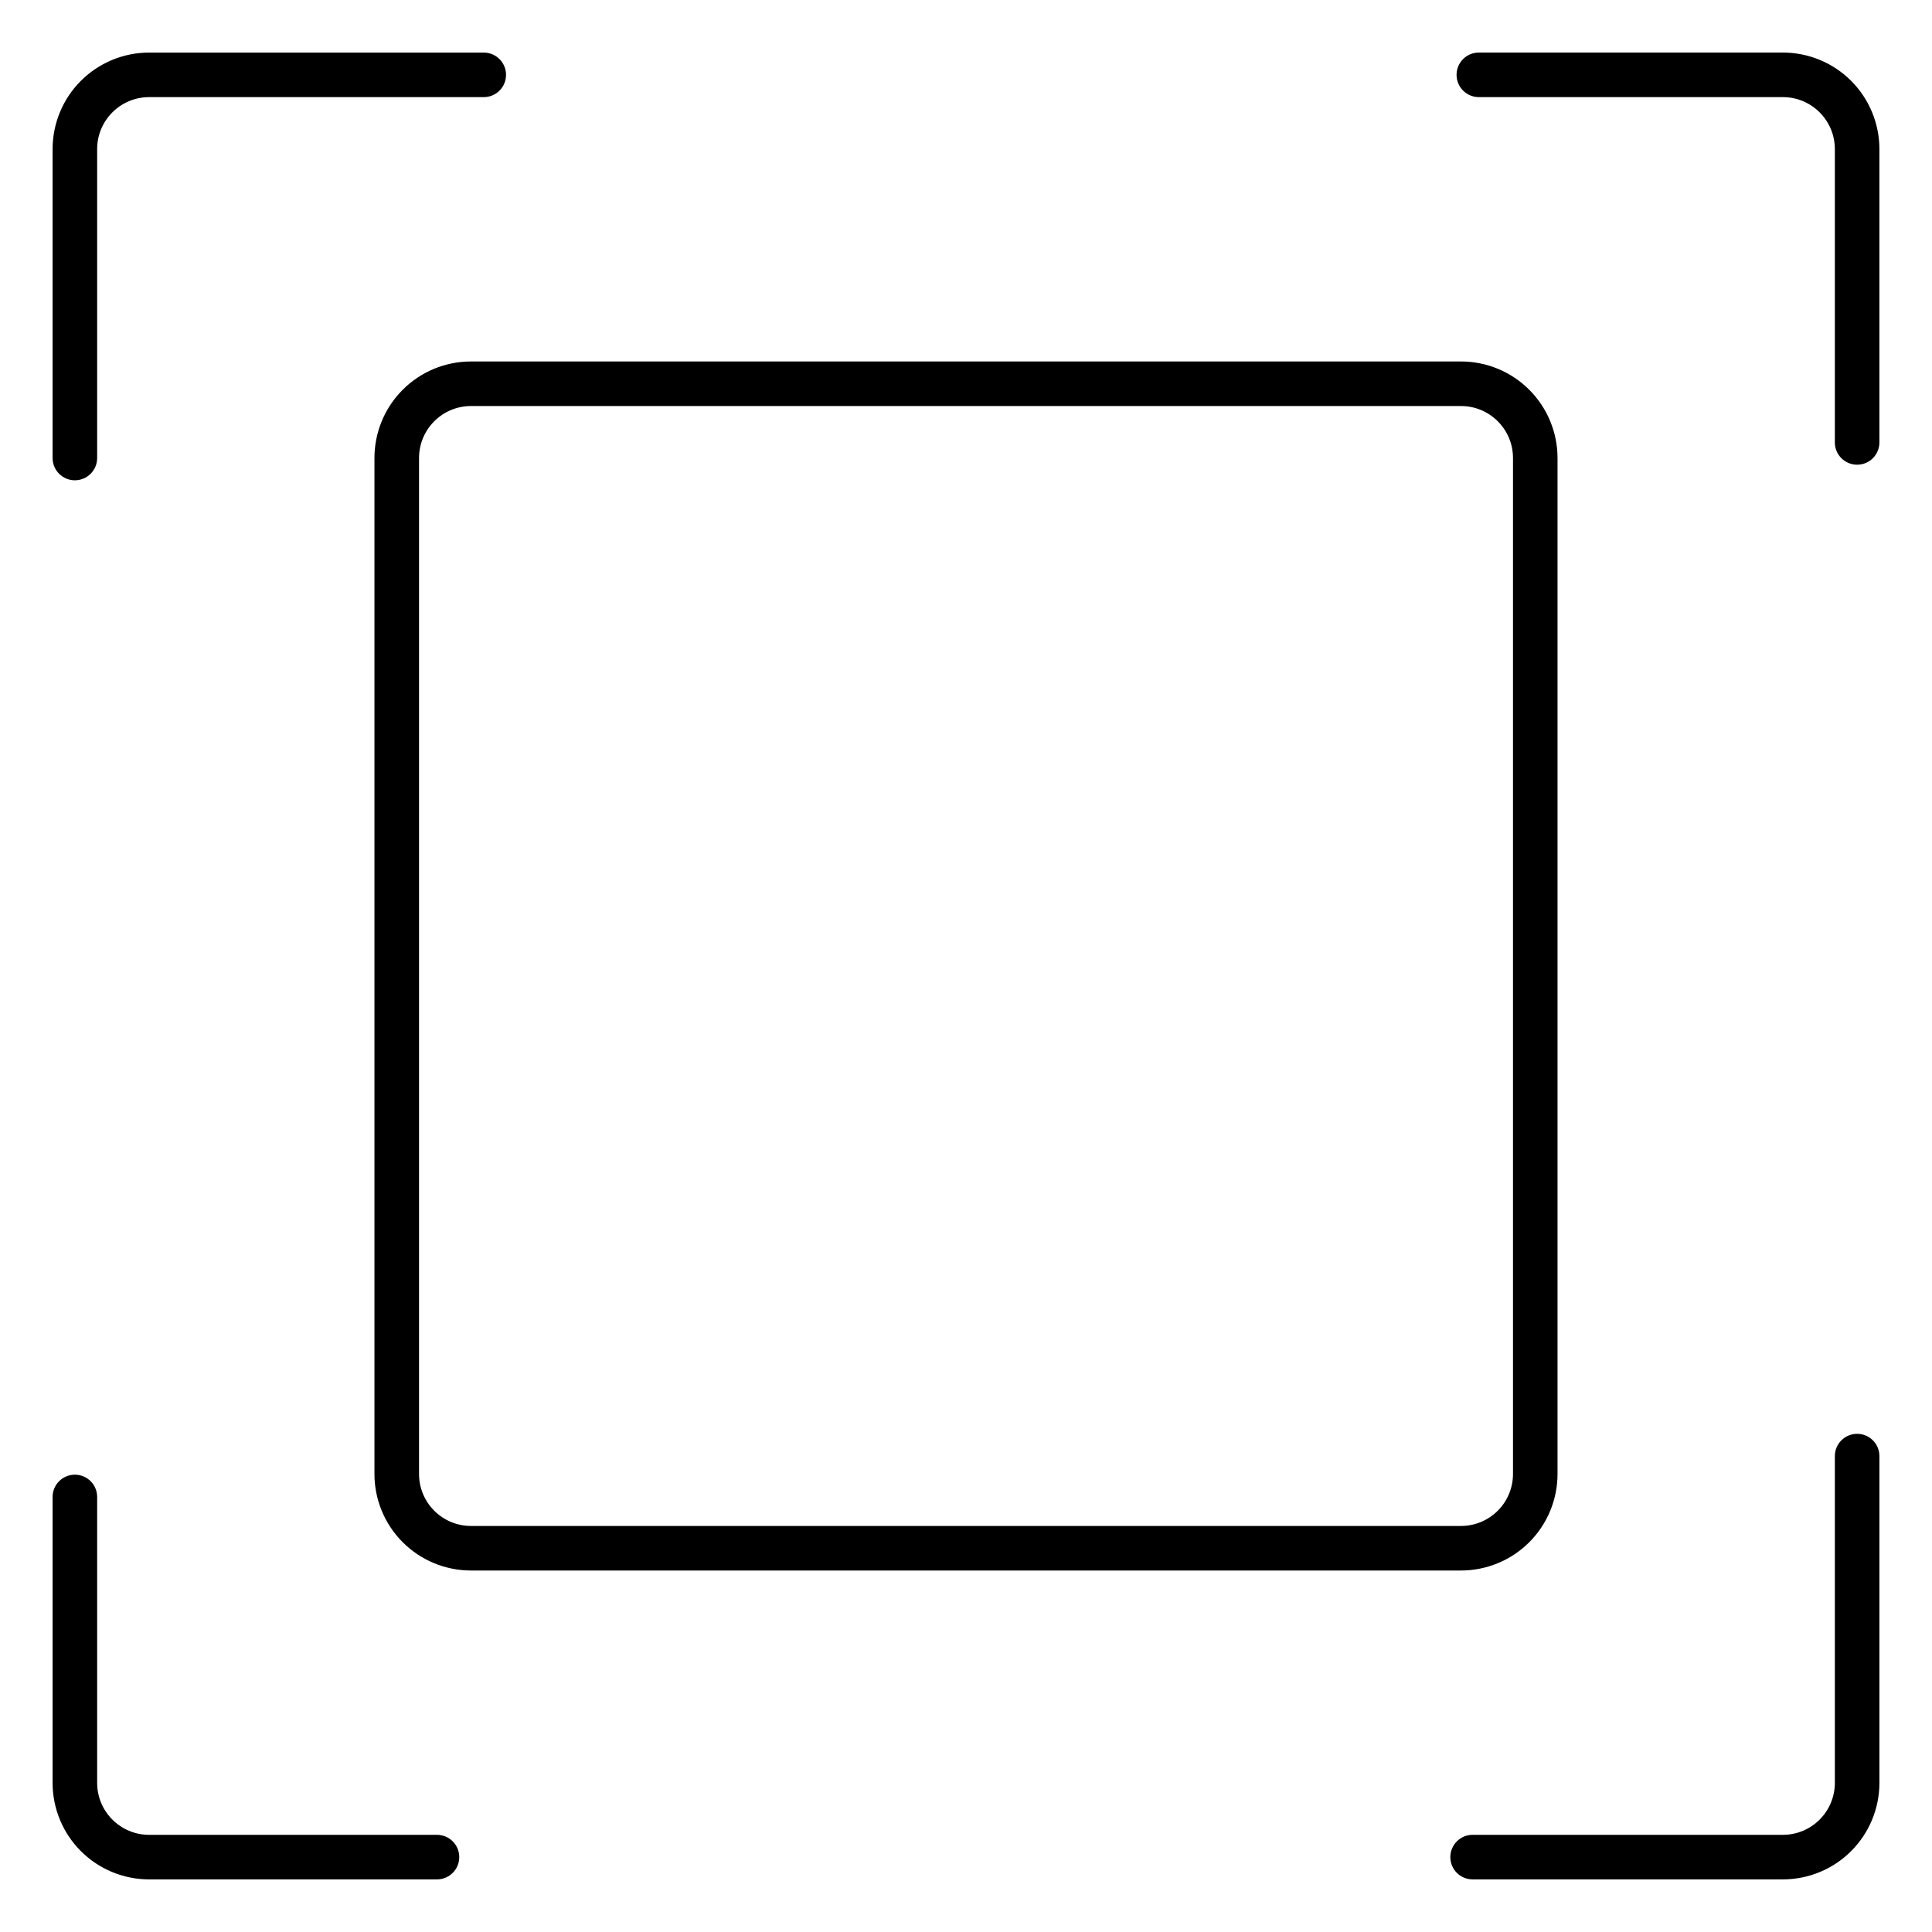 <?xml version="1.0" encoding="UTF-8"?>
<!-- The Best Svg Icon site in the world: iconSvg.co, Visit us! https://iconsvg.co -->
<svg fill="#000000" width="800px" height="800px" version="1.1" viewBox="144 144 512 512" xmlns="http://www.w3.org/2000/svg">
 <g>
  <path d="m163.84 271.28c3.262 0 5.906-2.644 5.906-5.902v-81.859c0-7.609 6.168-13.777 13.777-13.777h88.68-0.004c3.262 0 5.906-2.644 5.906-5.906 0-3.258-2.644-5.902-5.906-5.902h-88.676c-6.785 0-13.293 2.695-18.094 7.492-4.797 4.801-7.492 11.309-7.492 18.094v81.859c0 3.258 2.644 5.902 5.902 5.902z"/>
  <path d="m636.16 523.98c-3.262 0-5.906 2.641-5.906 5.902v86.594c0 3.652-1.449 7.156-4.035 9.738-2.582 2.586-6.086 4.035-9.738 4.035h-82.223c-3.262 0-5.906 2.644-5.906 5.906 0 3.262 2.644 5.902 5.906 5.902h82.223c6.785 0 13.293-2.695 18.09-7.492 4.797-4.797 7.492-11.305 7.492-18.09v-86.594c0-3.262-2.641-5.902-5.902-5.902z"/>
  <path d="m616.48 157.93h-80.57c-3.262 0-5.906 2.644-5.906 5.902 0 3.262 2.644 5.906 5.906 5.906h80.57c7.606 0 13.773 6.168 13.773 13.777v77.734c0 3.262 2.644 5.902 5.906 5.902 3.262 0 5.902-2.641 5.902-5.902v-77.734c0-6.785-2.695-13.293-7.492-18.094-4.797-4.797-11.305-7.492-18.09-7.492z"/>
  <path d="m259.8 630.25h-76.277c-7.609 0-13.777-6.168-13.777-13.773v-75.77c0-3.262-2.644-5.902-5.906-5.902-3.258 0-5.902 2.641-5.902 5.902v75.77c0 6.785 2.695 13.293 7.492 18.09 4.801 4.797 11.309 7.492 18.094 7.492h76.281-0.004c3.262 0 5.906-2.641 5.906-5.902 0-3.262-2.644-5.906-5.906-5.906z"/>
  <path d="m556.76 534.62v-269.24c0-6.789-2.695-13.293-7.496-18.094-4.797-4.797-11.305-7.492-18.09-7.492h-262.36c-6.785 0-13.293 2.695-18.09 7.492-4.797 4.801-7.492 11.305-7.492 18.094v269.24c0 6.785 2.695 13.293 7.492 18.09 4.797 4.797 11.305 7.492 18.09 7.492h262.36c6.785 0 13.293-2.695 18.09-7.492 4.801-4.797 7.496-11.305 7.496-18.09zm-301.71 0v-269.24c0-7.609 6.164-13.777 13.773-13.777h262.36c7.609 0 13.777 6.168 13.777 13.777v269.24c0 3.652-1.453 7.156-4.035 9.738-2.586 2.586-6.09 4.035-9.742 4.035h-262.36c-7.609 0-13.773-6.168-13.773-13.773z"/>
 </g>
</svg>